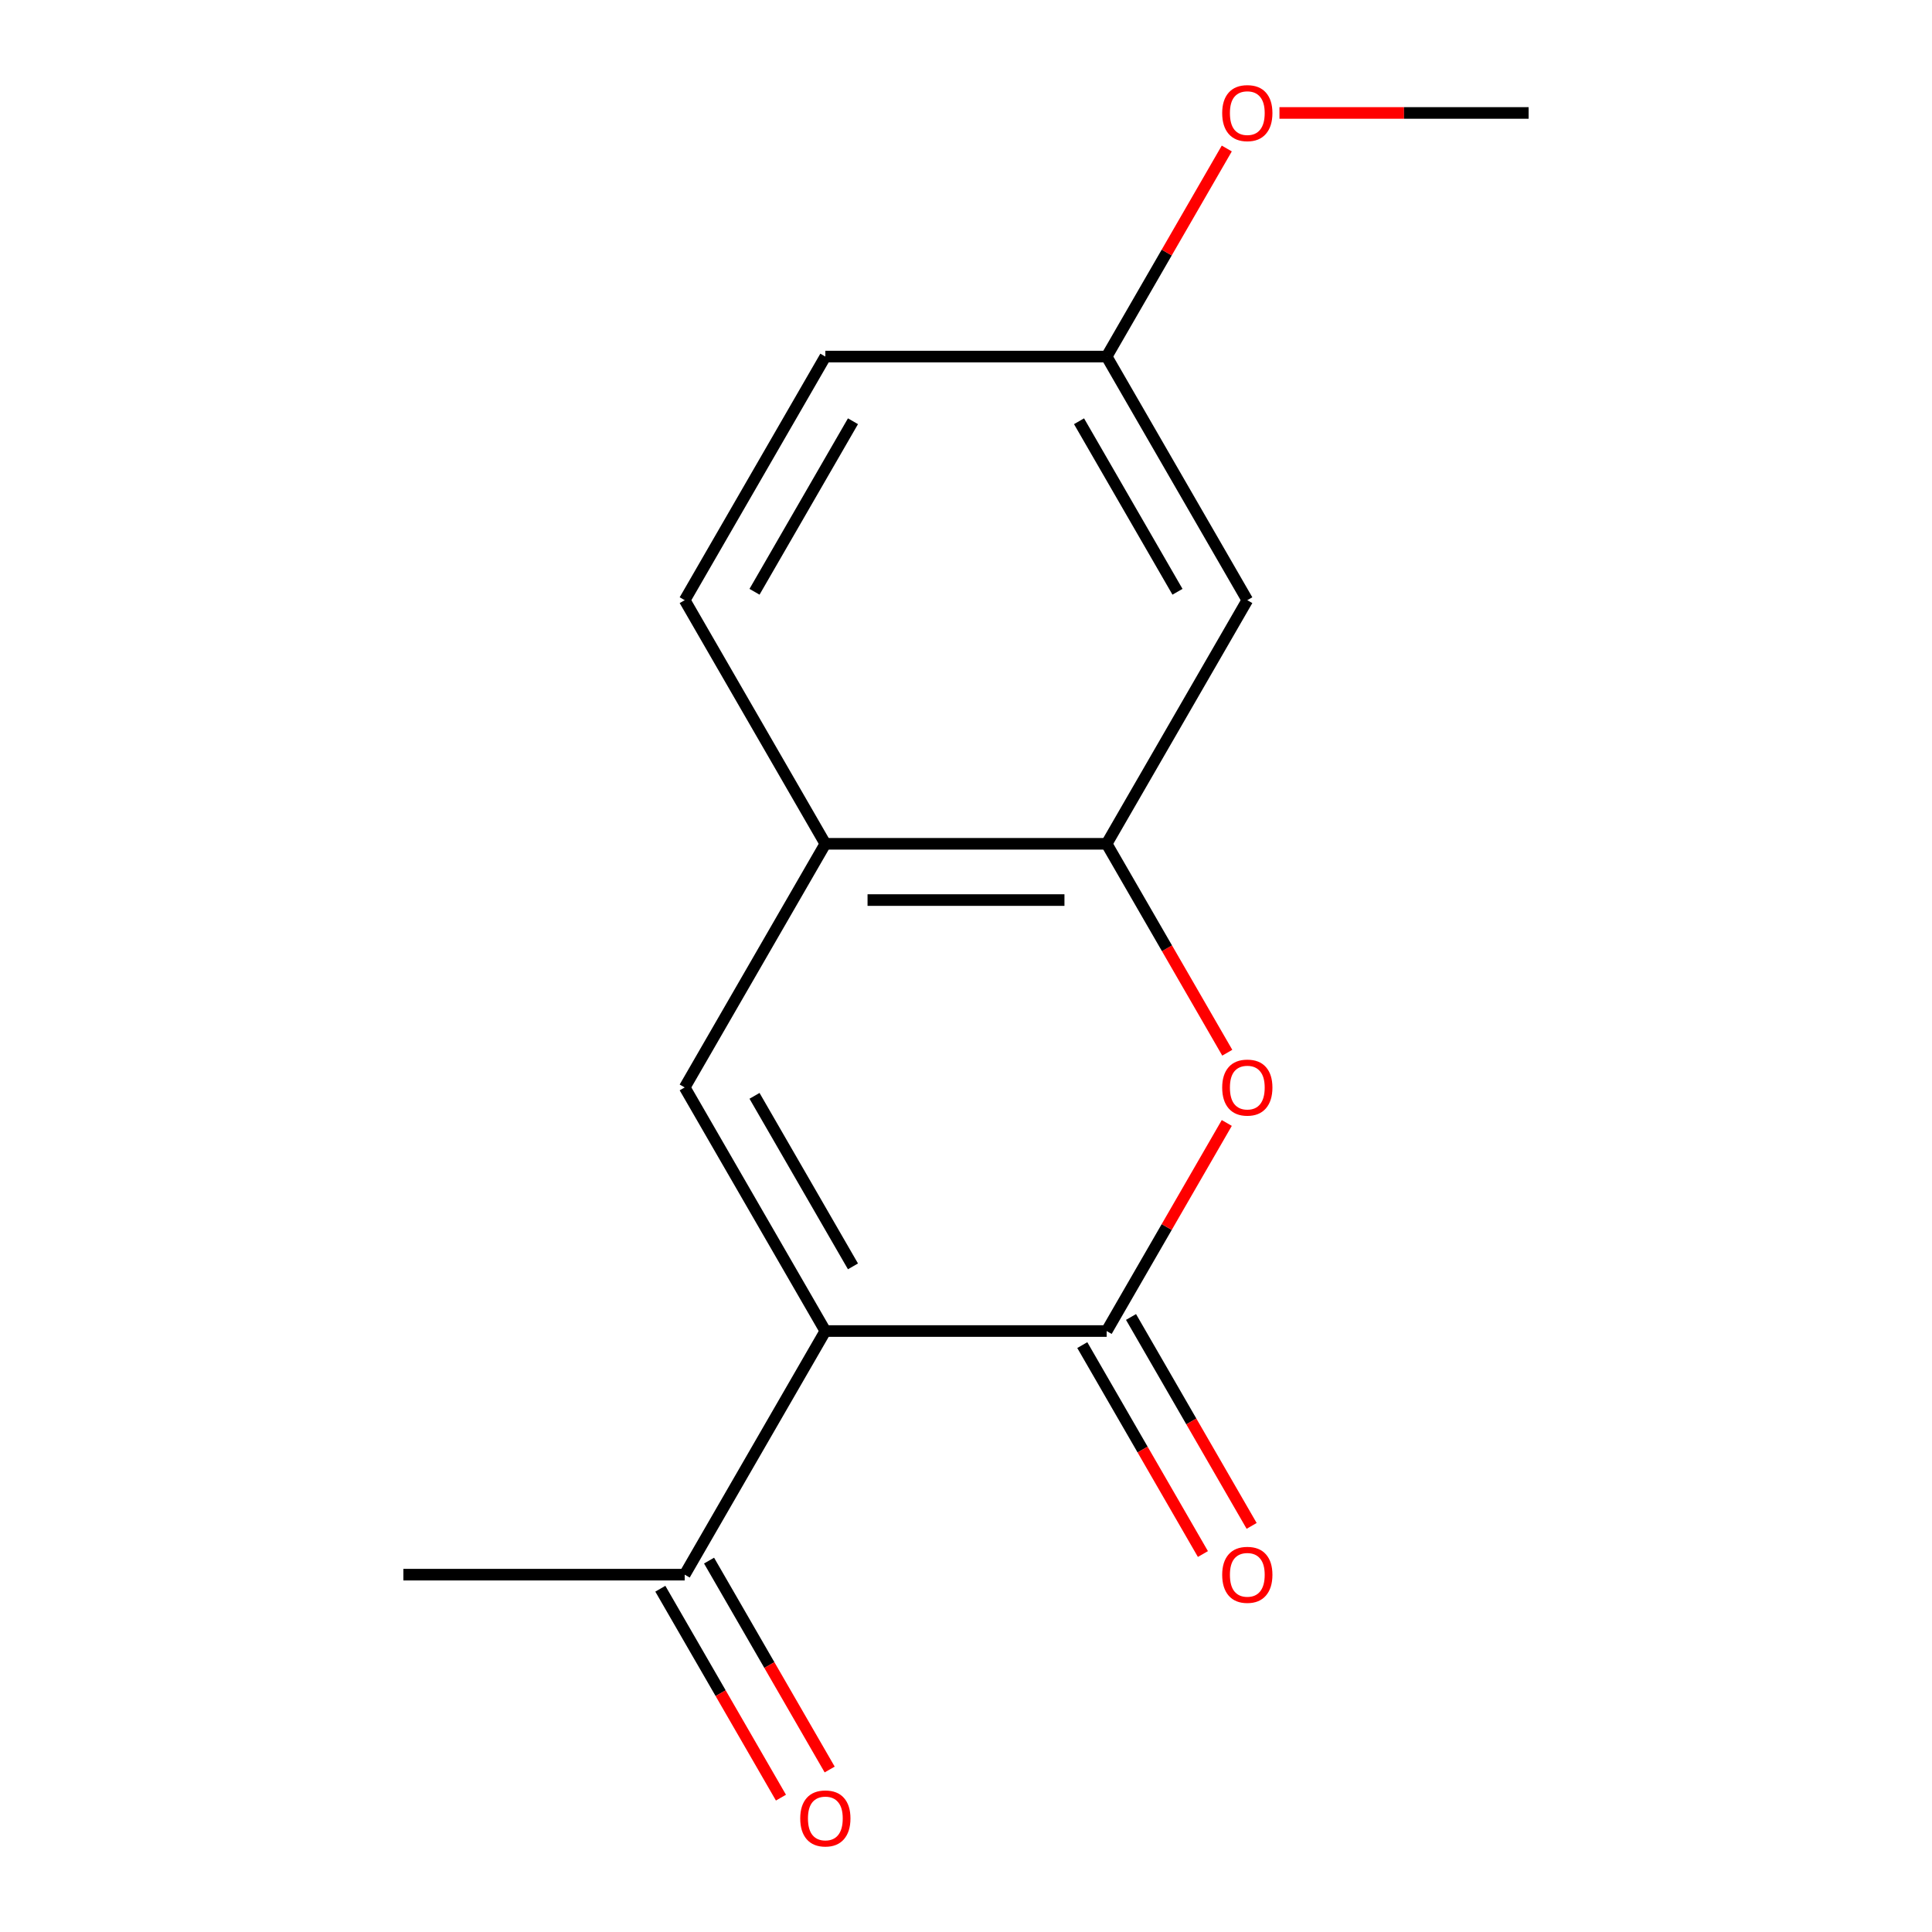 <?xml version='1.0' encoding='iso-8859-1'?>
<svg version='1.1' baseProfile='full'
              xmlns='http://www.w3.org/2000/svg'
                      xmlns:rdkit='http://www.rdkit.org/xml'
                      xmlns:xlink='http://www.w3.org/1999/xlink'
                  xml:space='preserve'
width='1000px' height='1000px' viewBox='0 0 1000 1000'>
<!-- END OF HEADER -->
<rect style='opacity:1.0;fill:#FFFFFF;stroke:none' width='1000' height='1000' x='0' y='0'> </rect>
<path class='bond-0' d='M 427.198,688.945 L 572.802,688.945' style='fill:none;fill-rule:evenodd;stroke:#000000;stroke-width:6px;stroke-linecap:butt;stroke-linejoin:miter;stroke-opacity:1' />
<path class='bond-1' d='M 427.198,688.945 L 354.396,562.848' style='fill:none;fill-rule:evenodd;stroke:#000000;stroke-width:6px;stroke-linecap:butt;stroke-linejoin:miter;stroke-opacity:1' />
<path class='bond-1' d='M 441.497,655.47 L 390.536,567.203' style='fill:none;fill-rule:evenodd;stroke:#000000;stroke-width:6px;stroke-linecap:butt;stroke-linejoin:miter;stroke-opacity:1' />
<path class='bond-5' d='M 427.198,688.945 L 354.396,815.042' style='fill:none;fill-rule:evenodd;stroke:#000000;stroke-width:6px;stroke-linecap:butt;stroke-linejoin:miter;stroke-opacity:1' />
<path class='bond-2' d='M 572.802,688.945 L 603.891,635.097' style='fill:none;fill-rule:evenodd;stroke:#000000;stroke-width:6px;stroke-linecap:butt;stroke-linejoin:miter;stroke-opacity:1' />
<path class='bond-2' d='M 603.891,635.097 L 634.981,581.249' style='fill:none;fill-rule:evenodd;stroke:#FF0000;stroke-width:6px;stroke-linecap:butt;stroke-linejoin:miter;stroke-opacity:1' />
<path class='bond-7' d='M 560.192,696.225 L 591.409,750.294' style='fill:none;fill-rule:evenodd;stroke:#000000;stroke-width:6px;stroke-linecap:butt;stroke-linejoin:miter;stroke-opacity:1' />
<path class='bond-7' d='M 591.409,750.294 L 622.625,804.362' style='fill:none;fill-rule:evenodd;stroke:#FF0000;stroke-width:6px;stroke-linecap:butt;stroke-linejoin:miter;stroke-opacity:1' />
<path class='bond-7' d='M 585.412,681.665 L 616.628,735.733' style='fill:none;fill-rule:evenodd;stroke:#000000;stroke-width:6px;stroke-linecap:butt;stroke-linejoin:miter;stroke-opacity:1' />
<path class='bond-7' d='M 616.628,735.733 L 647.844,789.801' style='fill:none;fill-rule:evenodd;stroke:#FF0000;stroke-width:6px;stroke-linecap:butt;stroke-linejoin:miter;stroke-opacity:1' />
<path class='bond-4' d='M 354.396,562.848 L 427.198,436.752' style='fill:none;fill-rule:evenodd;stroke:#000000;stroke-width:6px;stroke-linecap:butt;stroke-linejoin:miter;stroke-opacity:1' />
<path class='bond-15' d='M 635.235,544.888 L 604.018,490.82' style='fill:none;fill-rule:evenodd;stroke:#FF0000;stroke-width:6px;stroke-linecap:butt;stroke-linejoin:miter;stroke-opacity:1' />
<path class='bond-15' d='M 604.018,490.82 L 572.802,436.752' style='fill:none;fill-rule:evenodd;stroke:#000000;stroke-width:6px;stroke-linecap:butt;stroke-linejoin:miter;stroke-opacity:1' />
<path class='bond-3' d='M 572.802,436.752 L 427.198,436.752' style='fill:none;fill-rule:evenodd;stroke:#000000;stroke-width:6px;stroke-linecap:butt;stroke-linejoin:miter;stroke-opacity:1' />
<path class='bond-3' d='M 550.961,465.873 L 449.039,465.873' style='fill:none;fill-rule:evenodd;stroke:#000000;stroke-width:6px;stroke-linecap:butt;stroke-linejoin:miter;stroke-opacity:1' />
<path class='bond-6' d='M 572.802,436.752 L 645.604,310.655' style='fill:none;fill-rule:evenodd;stroke:#000000;stroke-width:6px;stroke-linecap:butt;stroke-linejoin:miter;stroke-opacity:1' />
<path class='bond-9' d='M 427.198,436.752 L 354.396,310.655' style='fill:none;fill-rule:evenodd;stroke:#000000;stroke-width:6px;stroke-linecap:butt;stroke-linejoin:miter;stroke-opacity:1' />
<path class='bond-8' d='M 341.787,822.322 L 373.003,876.39' style='fill:none;fill-rule:evenodd;stroke:#000000;stroke-width:6px;stroke-linecap:butt;stroke-linejoin:miter;stroke-opacity:1' />
<path class='bond-8' d='M 373.003,876.39 L 404.219,930.458' style='fill:none;fill-rule:evenodd;stroke:#FF0000;stroke-width:6px;stroke-linecap:butt;stroke-linejoin:miter;stroke-opacity:1' />
<path class='bond-8' d='M 367.006,807.761 L 398.222,861.83' style='fill:none;fill-rule:evenodd;stroke:#000000;stroke-width:6px;stroke-linecap:butt;stroke-linejoin:miter;stroke-opacity:1' />
<path class='bond-8' d='M 398.222,861.83 L 429.438,915.898' style='fill:none;fill-rule:evenodd;stroke:#FF0000;stroke-width:6px;stroke-linecap:butt;stroke-linejoin:miter;stroke-opacity:1' />
<path class='bond-13' d='M 354.396,815.042 L 208.792,815.042' style='fill:none;fill-rule:evenodd;stroke:#000000;stroke-width:6px;stroke-linecap:butt;stroke-linejoin:miter;stroke-opacity:1' />
<path class='bond-16' d='M 645.604,310.655 L 572.802,184.559' style='fill:none;fill-rule:evenodd;stroke:#000000;stroke-width:6px;stroke-linecap:butt;stroke-linejoin:miter;stroke-opacity:1' />
<path class='bond-16' d='M 609.464,306.301 L 558.503,218.034' style='fill:none;fill-rule:evenodd;stroke:#000000;stroke-width:6px;stroke-linecap:butt;stroke-linejoin:miter;stroke-opacity:1' />
<path class='bond-11' d='M 354.396,310.655 L 427.198,184.559' style='fill:none;fill-rule:evenodd;stroke:#000000;stroke-width:6px;stroke-linecap:butt;stroke-linejoin:miter;stroke-opacity:1' />
<path class='bond-11' d='M 390.536,306.301 L 441.497,218.034' style='fill:none;fill-rule:evenodd;stroke:#000000;stroke-width:6px;stroke-linecap:butt;stroke-linejoin:miter;stroke-opacity:1' />
<path class='bond-10' d='M 572.802,184.559 L 427.198,184.559' style='fill:none;fill-rule:evenodd;stroke:#000000;stroke-width:6px;stroke-linecap:butt;stroke-linejoin:miter;stroke-opacity:1' />
<path class='bond-12' d='M 572.802,184.559 L 603.891,130.71' style='fill:none;fill-rule:evenodd;stroke:#000000;stroke-width:6px;stroke-linecap:butt;stroke-linejoin:miter;stroke-opacity:1' />
<path class='bond-12' d='M 603.891,130.71 L 634.981,76.862' style='fill:none;fill-rule:evenodd;stroke:#FF0000;stroke-width:6px;stroke-linecap:butt;stroke-linejoin:miter;stroke-opacity:1' />
<path class='bond-14' d='M 662.244,58.462 L 726.726,58.462' style='fill:none;fill-rule:evenodd;stroke:#FF0000;stroke-width:6px;stroke-linecap:butt;stroke-linejoin:miter;stroke-opacity:1' />
<path class='bond-14' d='M 726.726,58.462 L 791.208,58.462' style='fill:none;fill-rule:evenodd;stroke:#000000;stroke-width:6px;stroke-linecap:butt;stroke-linejoin:miter;stroke-opacity:1' />
<path  class='atom-3' d='M 632.604 562.928
Q 632.604 556.128, 635.964 552.328
Q 639.324 548.528, 645.604 548.528
Q 651.884 548.528, 655.244 552.328
Q 658.604 556.128, 658.604 562.928
Q 658.604 569.808, 655.204 573.728
Q 651.804 577.608, 645.604 577.608
Q 639.364 577.608, 635.964 573.728
Q 632.604 569.848, 632.604 562.928
M 645.604 574.408
Q 649.924 574.408, 652.244 571.528
Q 654.604 568.608, 654.604 562.928
Q 654.604 557.368, 652.244 554.568
Q 649.924 551.728, 645.604 551.728
Q 641.284 551.728, 638.924 554.528
Q 636.604 557.328, 636.604 562.928
Q 636.604 568.648, 638.924 571.528
Q 641.284 574.408, 645.604 574.408
' fill='#FF0000'/>
<path  class='atom-8' d='M 632.604 815.122
Q 632.604 808.322, 635.964 804.522
Q 639.324 800.722, 645.604 800.722
Q 651.884 800.722, 655.244 804.522
Q 658.604 808.322, 658.604 815.122
Q 658.604 822.002, 655.204 825.922
Q 651.804 829.802, 645.604 829.802
Q 639.364 829.802, 635.964 825.922
Q 632.604 822.042, 632.604 815.122
M 645.604 826.602
Q 649.924 826.602, 652.244 823.722
Q 654.604 820.802, 654.604 815.122
Q 654.604 809.562, 652.244 806.762
Q 649.924 803.922, 645.604 803.922
Q 641.284 803.922, 638.924 806.722
Q 636.604 809.522, 636.604 815.122
Q 636.604 820.842, 638.924 823.722
Q 641.284 826.602, 645.604 826.602
' fill='#FF0000'/>
<path  class='atom-9' d='M 414.198 941.218
Q 414.198 934.418, 417.558 930.618
Q 420.918 926.818, 427.198 926.818
Q 433.478 926.818, 436.838 930.618
Q 440.198 934.418, 440.198 941.218
Q 440.198 948.098, 436.798 952.018
Q 433.398 955.898, 427.198 955.898
Q 420.958 955.898, 417.558 952.018
Q 414.198 948.138, 414.198 941.218
M 427.198 952.698
Q 431.518 952.698, 433.838 949.818
Q 436.198 946.898, 436.198 941.218
Q 436.198 935.658, 433.838 932.858
Q 431.518 930.018, 427.198 930.018
Q 422.878 930.018, 420.518 932.818
Q 418.198 935.618, 418.198 941.218
Q 418.198 946.938, 420.518 949.818
Q 422.878 952.698, 427.198 952.698
' fill='#FF0000'/>
<path  class='atom-13' d='M 632.604 58.542
Q 632.604 51.742, 635.964 47.942
Q 639.324 44.142, 645.604 44.142
Q 651.884 44.142, 655.244 47.942
Q 658.604 51.742, 658.604 58.542
Q 658.604 65.422, 655.204 69.342
Q 651.804 73.222, 645.604 73.222
Q 639.364 73.222, 635.964 69.342
Q 632.604 65.462, 632.604 58.542
M 645.604 70.022
Q 649.924 70.022, 652.244 67.142
Q 654.604 64.222, 654.604 58.542
Q 654.604 52.982, 652.244 50.182
Q 649.924 47.342, 645.604 47.342
Q 641.284 47.342, 638.924 50.142
Q 636.604 52.942, 636.604 58.542
Q 636.604 64.262, 638.924 67.142
Q 641.284 70.022, 645.604 70.022
' fill='#FF0000'/>
</svg>
